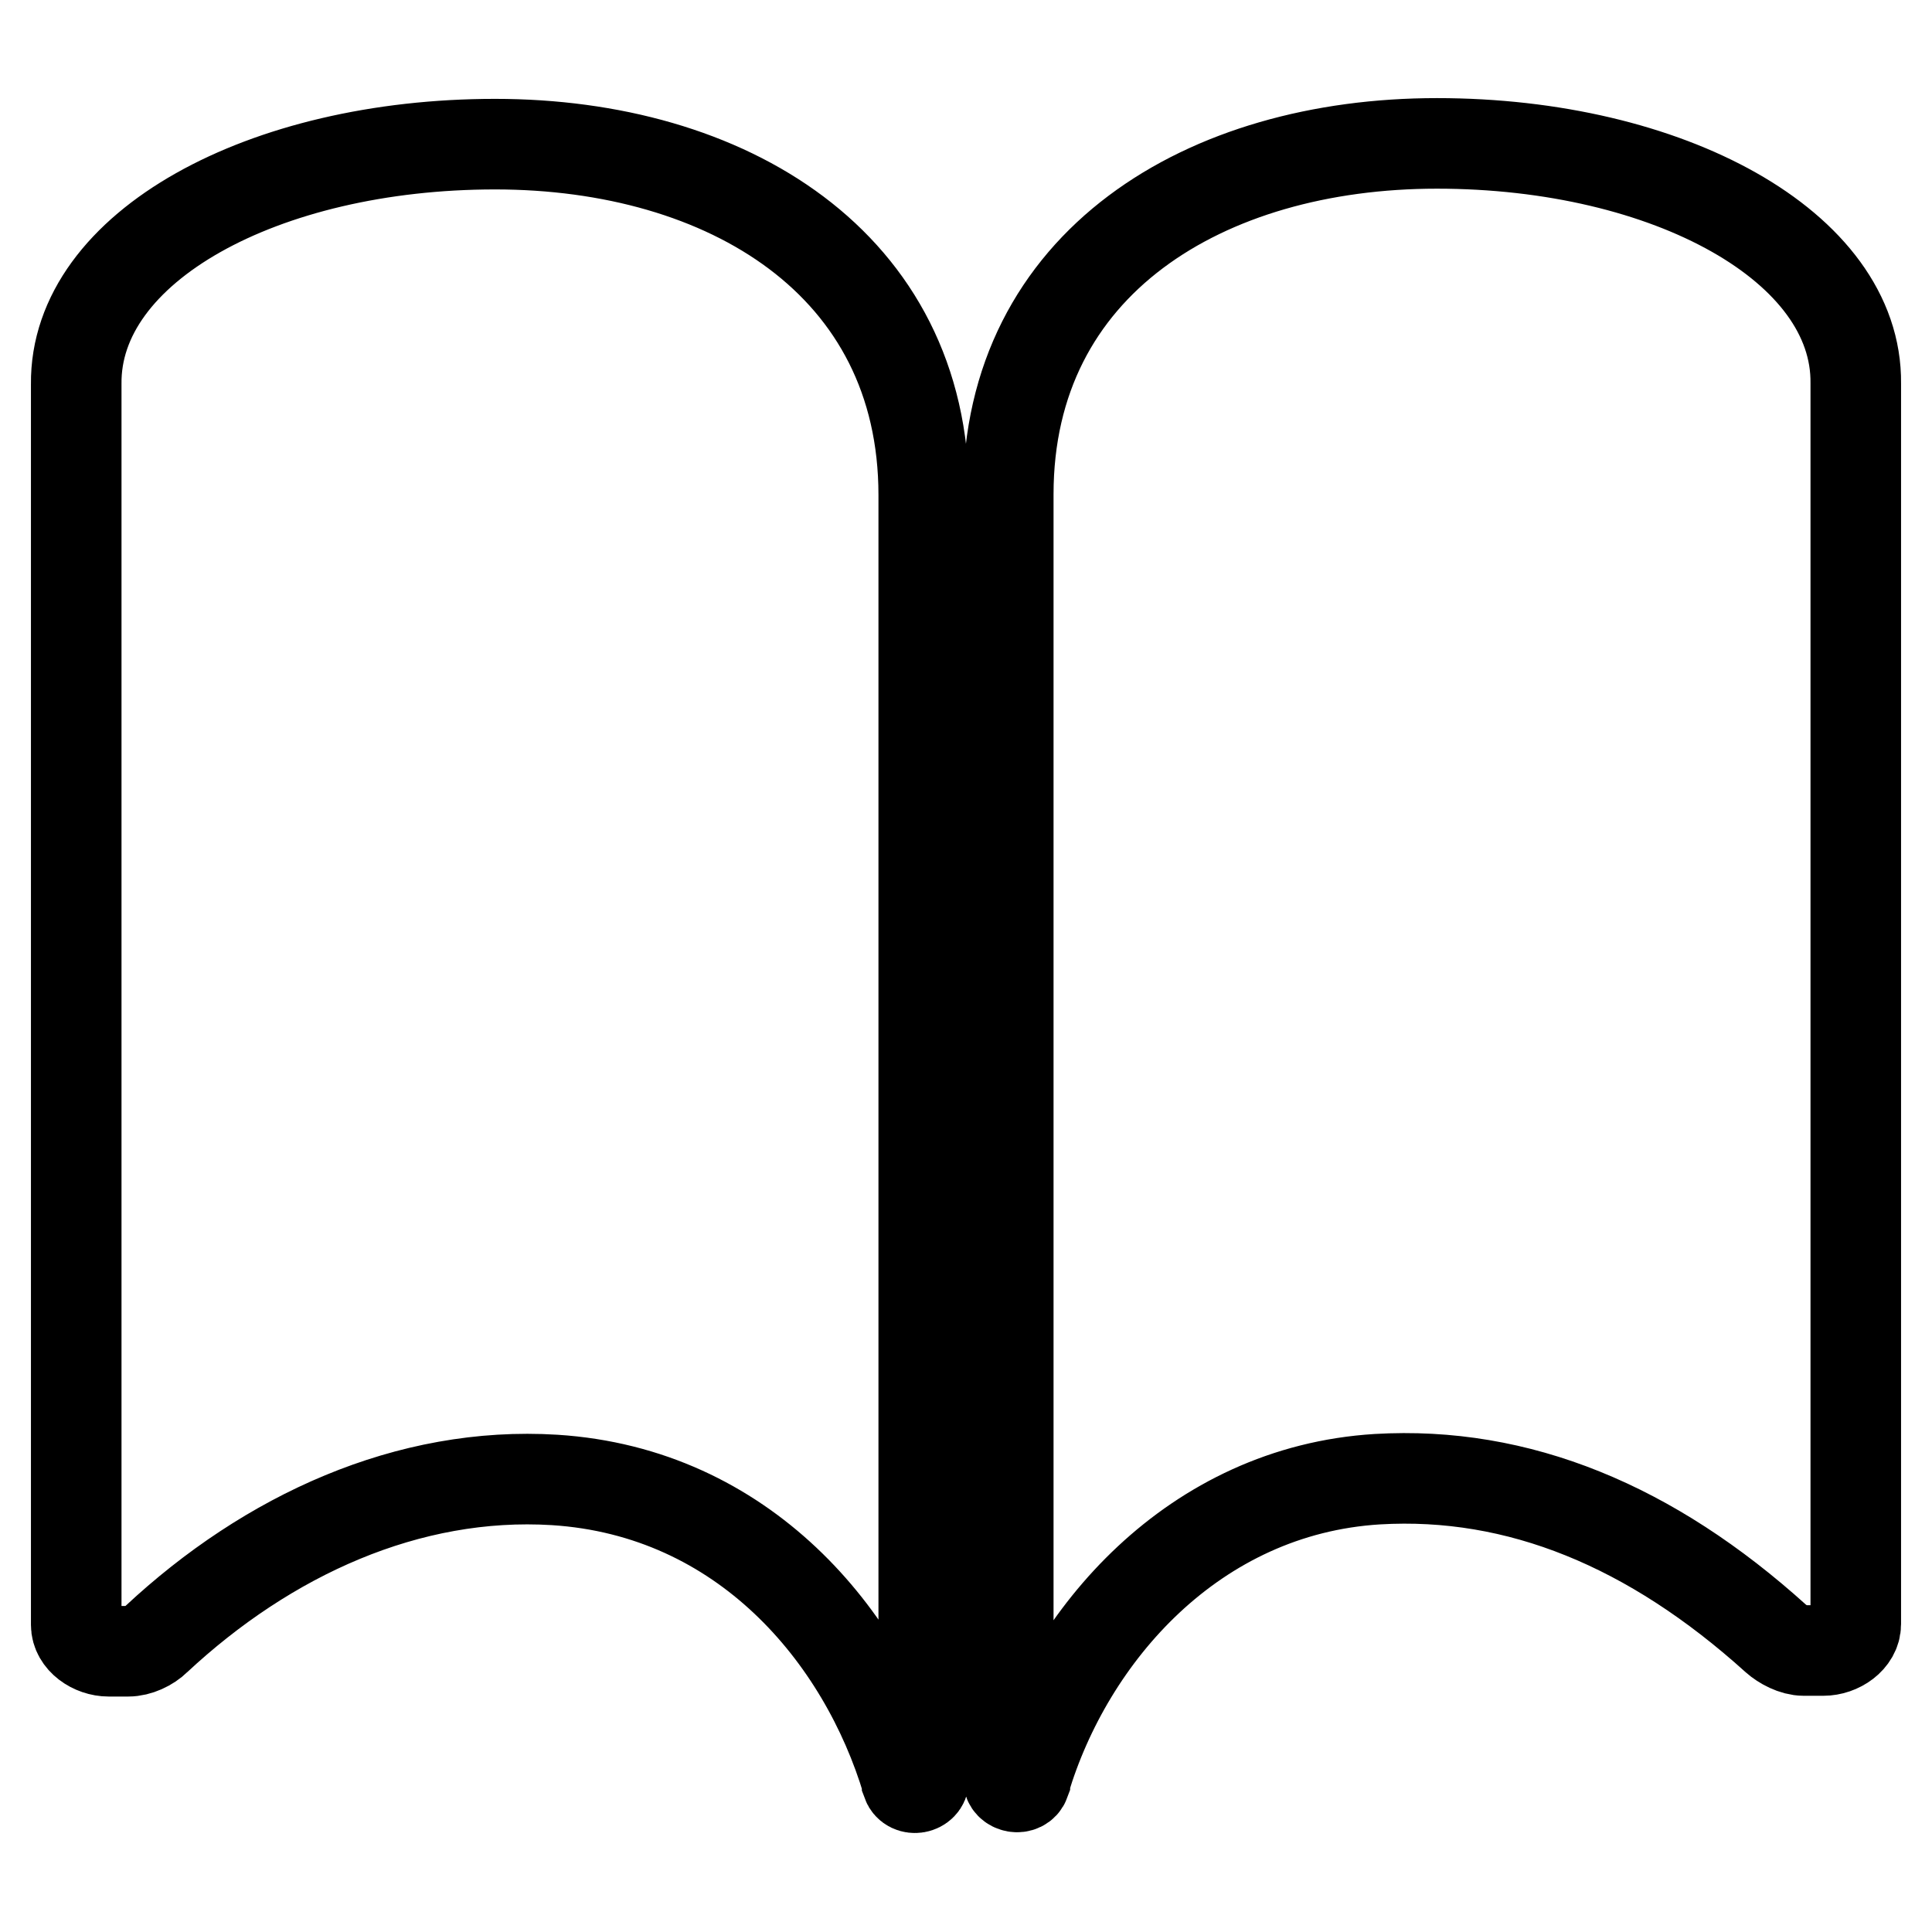 <?xml version="1.0" encoding="utf-8"?>
<!-- Svg Vector Icons : http://www.onlinewebfonts.com/icon -->
<!DOCTYPE svg PUBLIC "-//W3C//DTD SVG 1.1//EN" "http://www.w3.org/Graphics/SVG/1.1/DTD/svg11.dtd">
<svg version="1.1" xmlns="http://www.w3.org/2000/svg" xmlns:xlink="http://www.w3.org/1999/xlink" x="0px" y="0px" viewBox="0 0 256 256" enable-background="new 0 0 256 256" xml:space="preserve">
<g> <path stroke-width="12" fill-opacity="0" stroke="#000000"  d="M65.6,19.1c30.7,0,56.8,15.8,56.8,46.5v170.2c0,1.2-1.8,1.5-2.2,0.4v-0.1c-5.8-19.4-21.7-38.4-46.7-40 c-19.4-1.2-38,7.3-52.8,21.1c-0.9,0.9-2.4,1.6-3.7,1.6h-2.6c-2.1,0-4.3-1.5-4.3-3.5V50.9C9.9,32.7,34.9,19.1,65.6,19.1z M190.4,19 c-30.7,0-56.8,15.8-56.8,46.5v170.2c0,1.2,1.8,1.5,2.2,0.4v-0.1c5.8-19.4,22.4-38.5,46.7-40c18.7-1.1,36.3,6.2,52.8,21.1 c0.9,0.8,2.4,1.6,3.7,1.6h2.6c2.1,0,4.3-1.5,4.3-3.5V50.8C246.1,32.7,221.1,19,190.4,19z"/></g>
</svg>